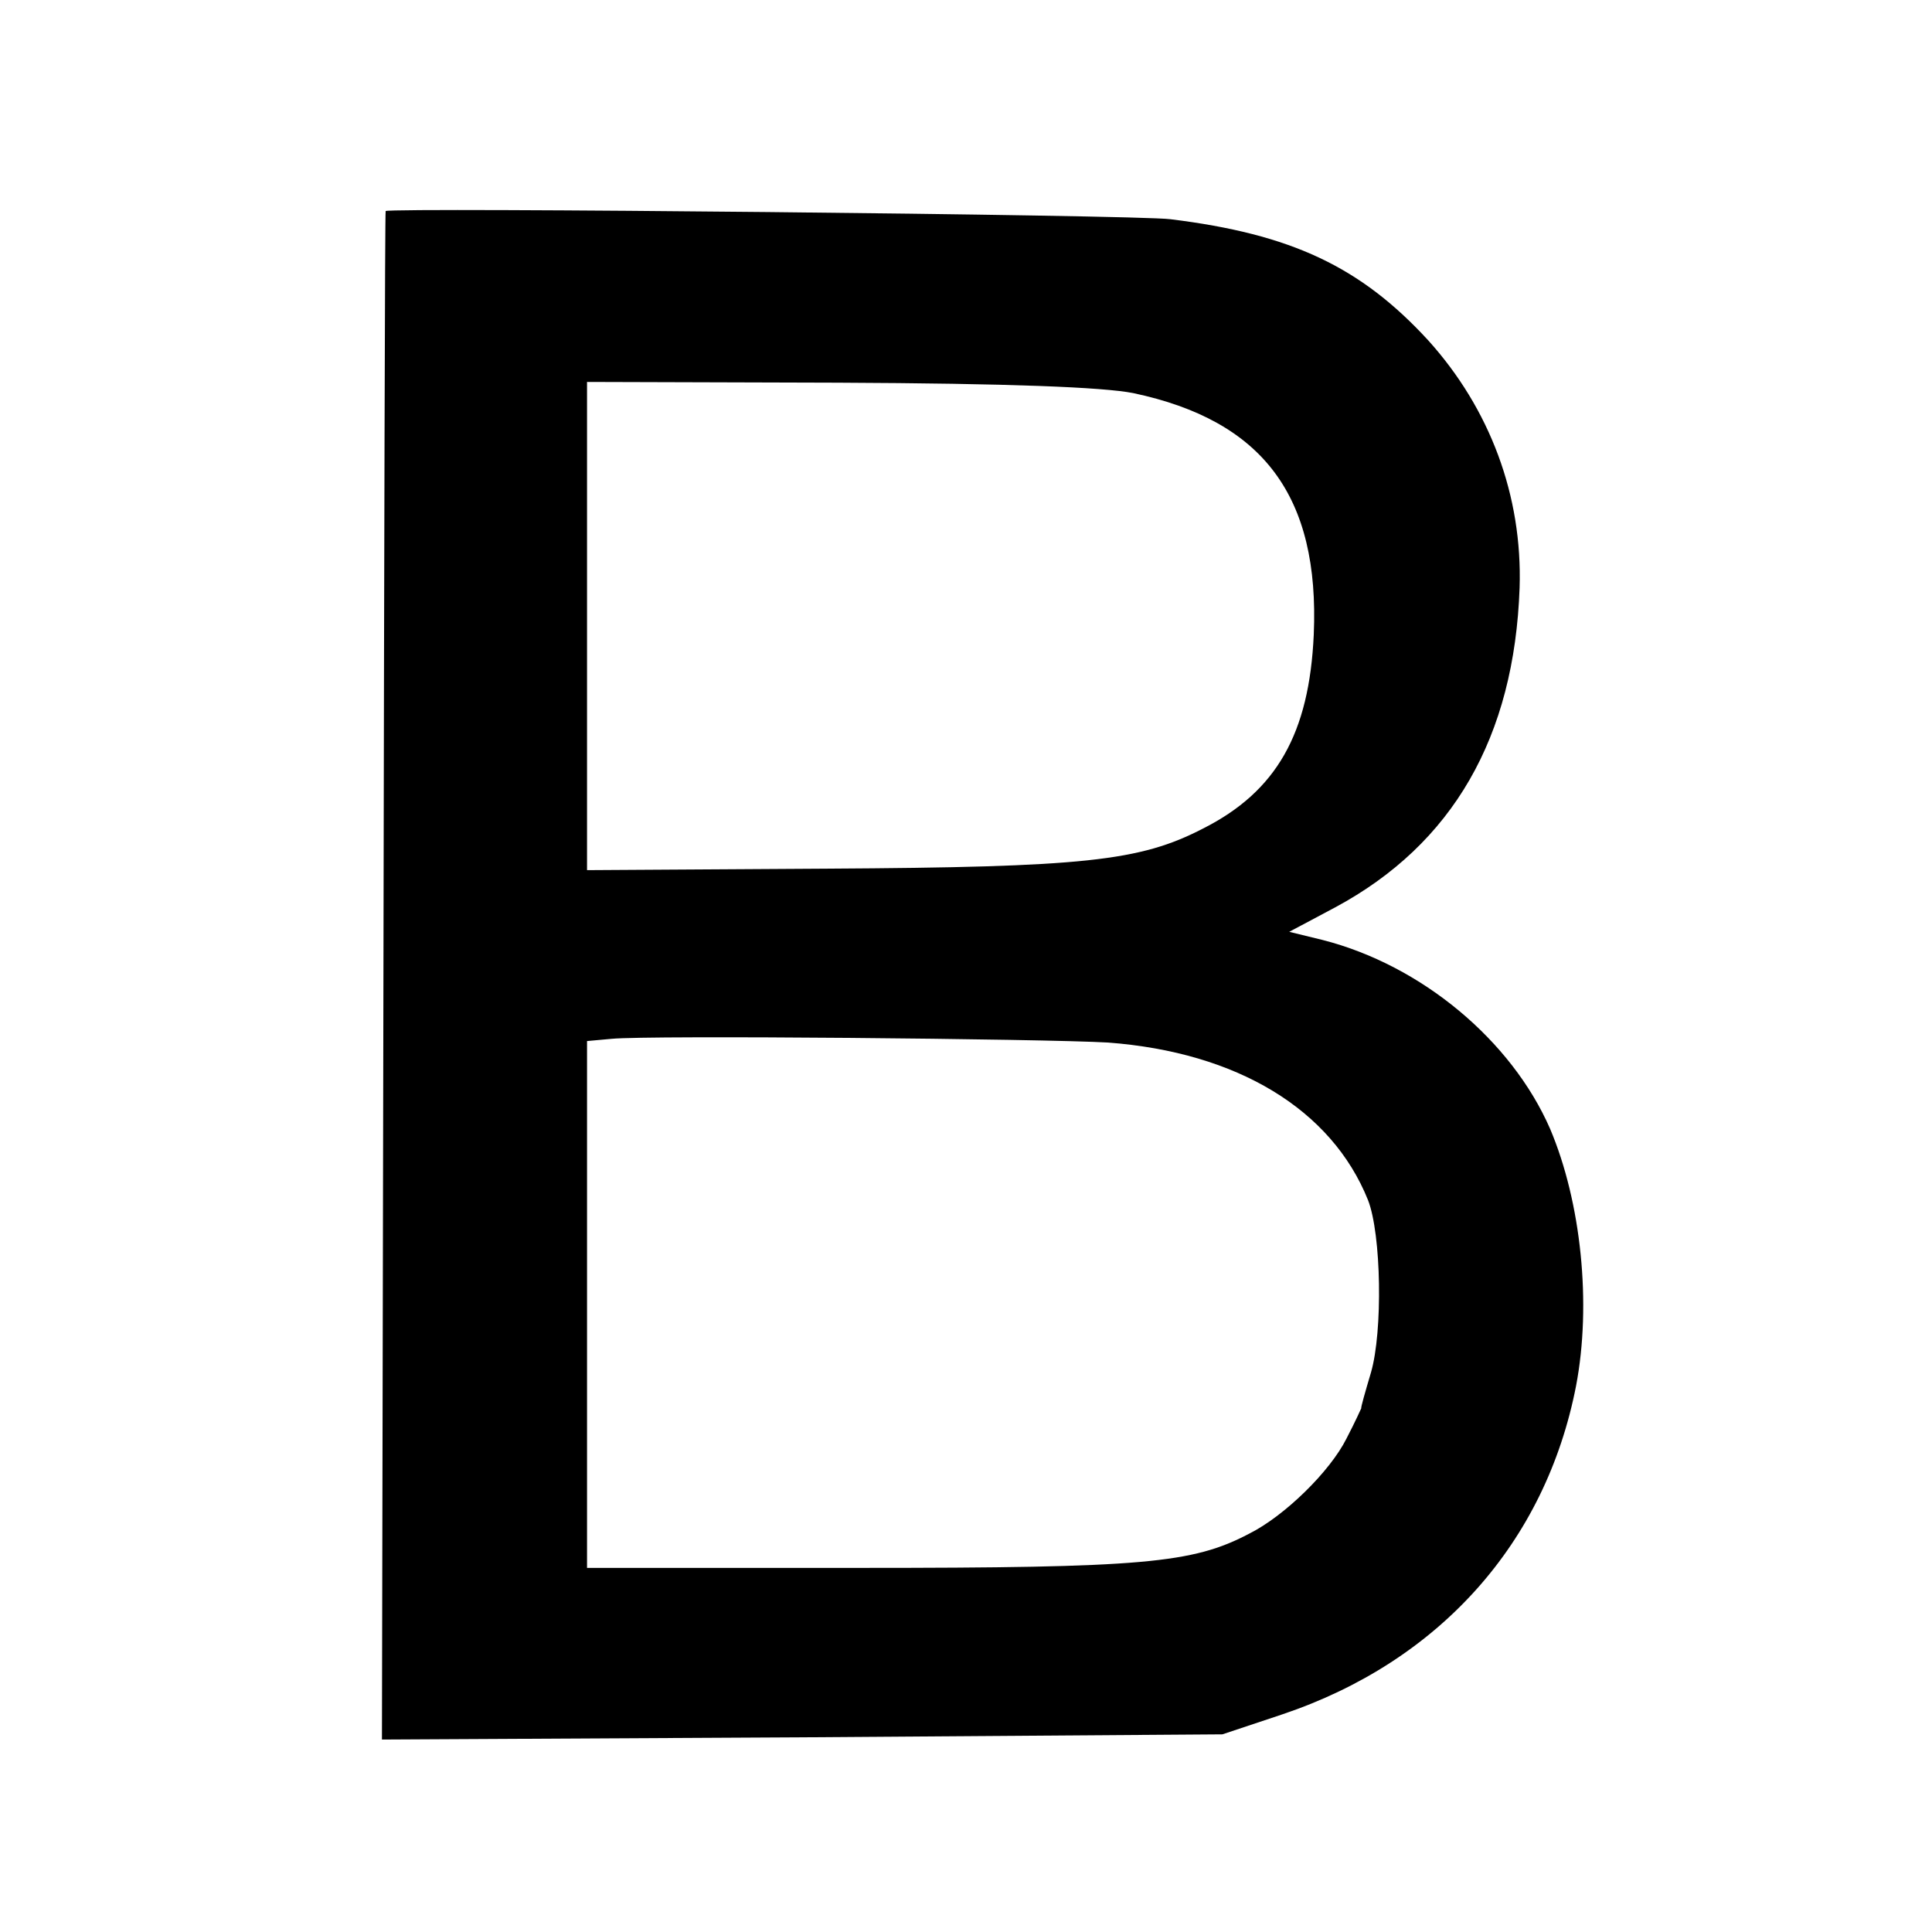 <?xml version="1.0" standalone="no"?>
<!DOCTYPE svg PUBLIC "-//W3C//DTD SVG 20010904//EN"
 "http://www.w3.org/TR/2001/REC-SVG-20010904/DTD/svg10.dtd">
<svg version="1.0" xmlns="http://www.w3.org/2000/svg"
 width="260pt" height="260pt" viewBox="0 0 260 260"
 preserveAspectRatio="xMidYMid meet">
<g transform="translate(0,260) scale(0.1,-0.1)"
fill="#000000" stroke="none">
<path d="M519 2316 c-1 -1 -2 -464 -3 -1029 l-2 -1028 566 3 565 4 81 27 c211
71 354 231 395 442 21 110 7 247 -35 346 -52 119 -173 220 -306 254 l-45 11
62 33 c158 85 241 229 248 430 4 124 -40 241 -123 333 -91 99 -184 143 -347
163 -44 6 -1048 16 -1056 11z m1006 -245 c175 -37 251 -139 243 -325 -6 -133
-50 -211 -149 -261 -85 -44 -160 -52 -506 -54 l-323 -2 0 328 0 329 338 -1
c231 -1 356 -6 397 -14z m-34 -874 c174 -13 301 -90 350 -212 18 -46 20 -177
4 -232 -8 -27 -14 -48 -13 -48 0 0 -8 -18 -20 -41 -22 -44 -83 -104 -131 -128
-76 -40 -143 -46 -523 -46 l-368 0 0 354 0 355 33 3 c50 5 583 0 668 -5z"/>
</g>
</svg>
